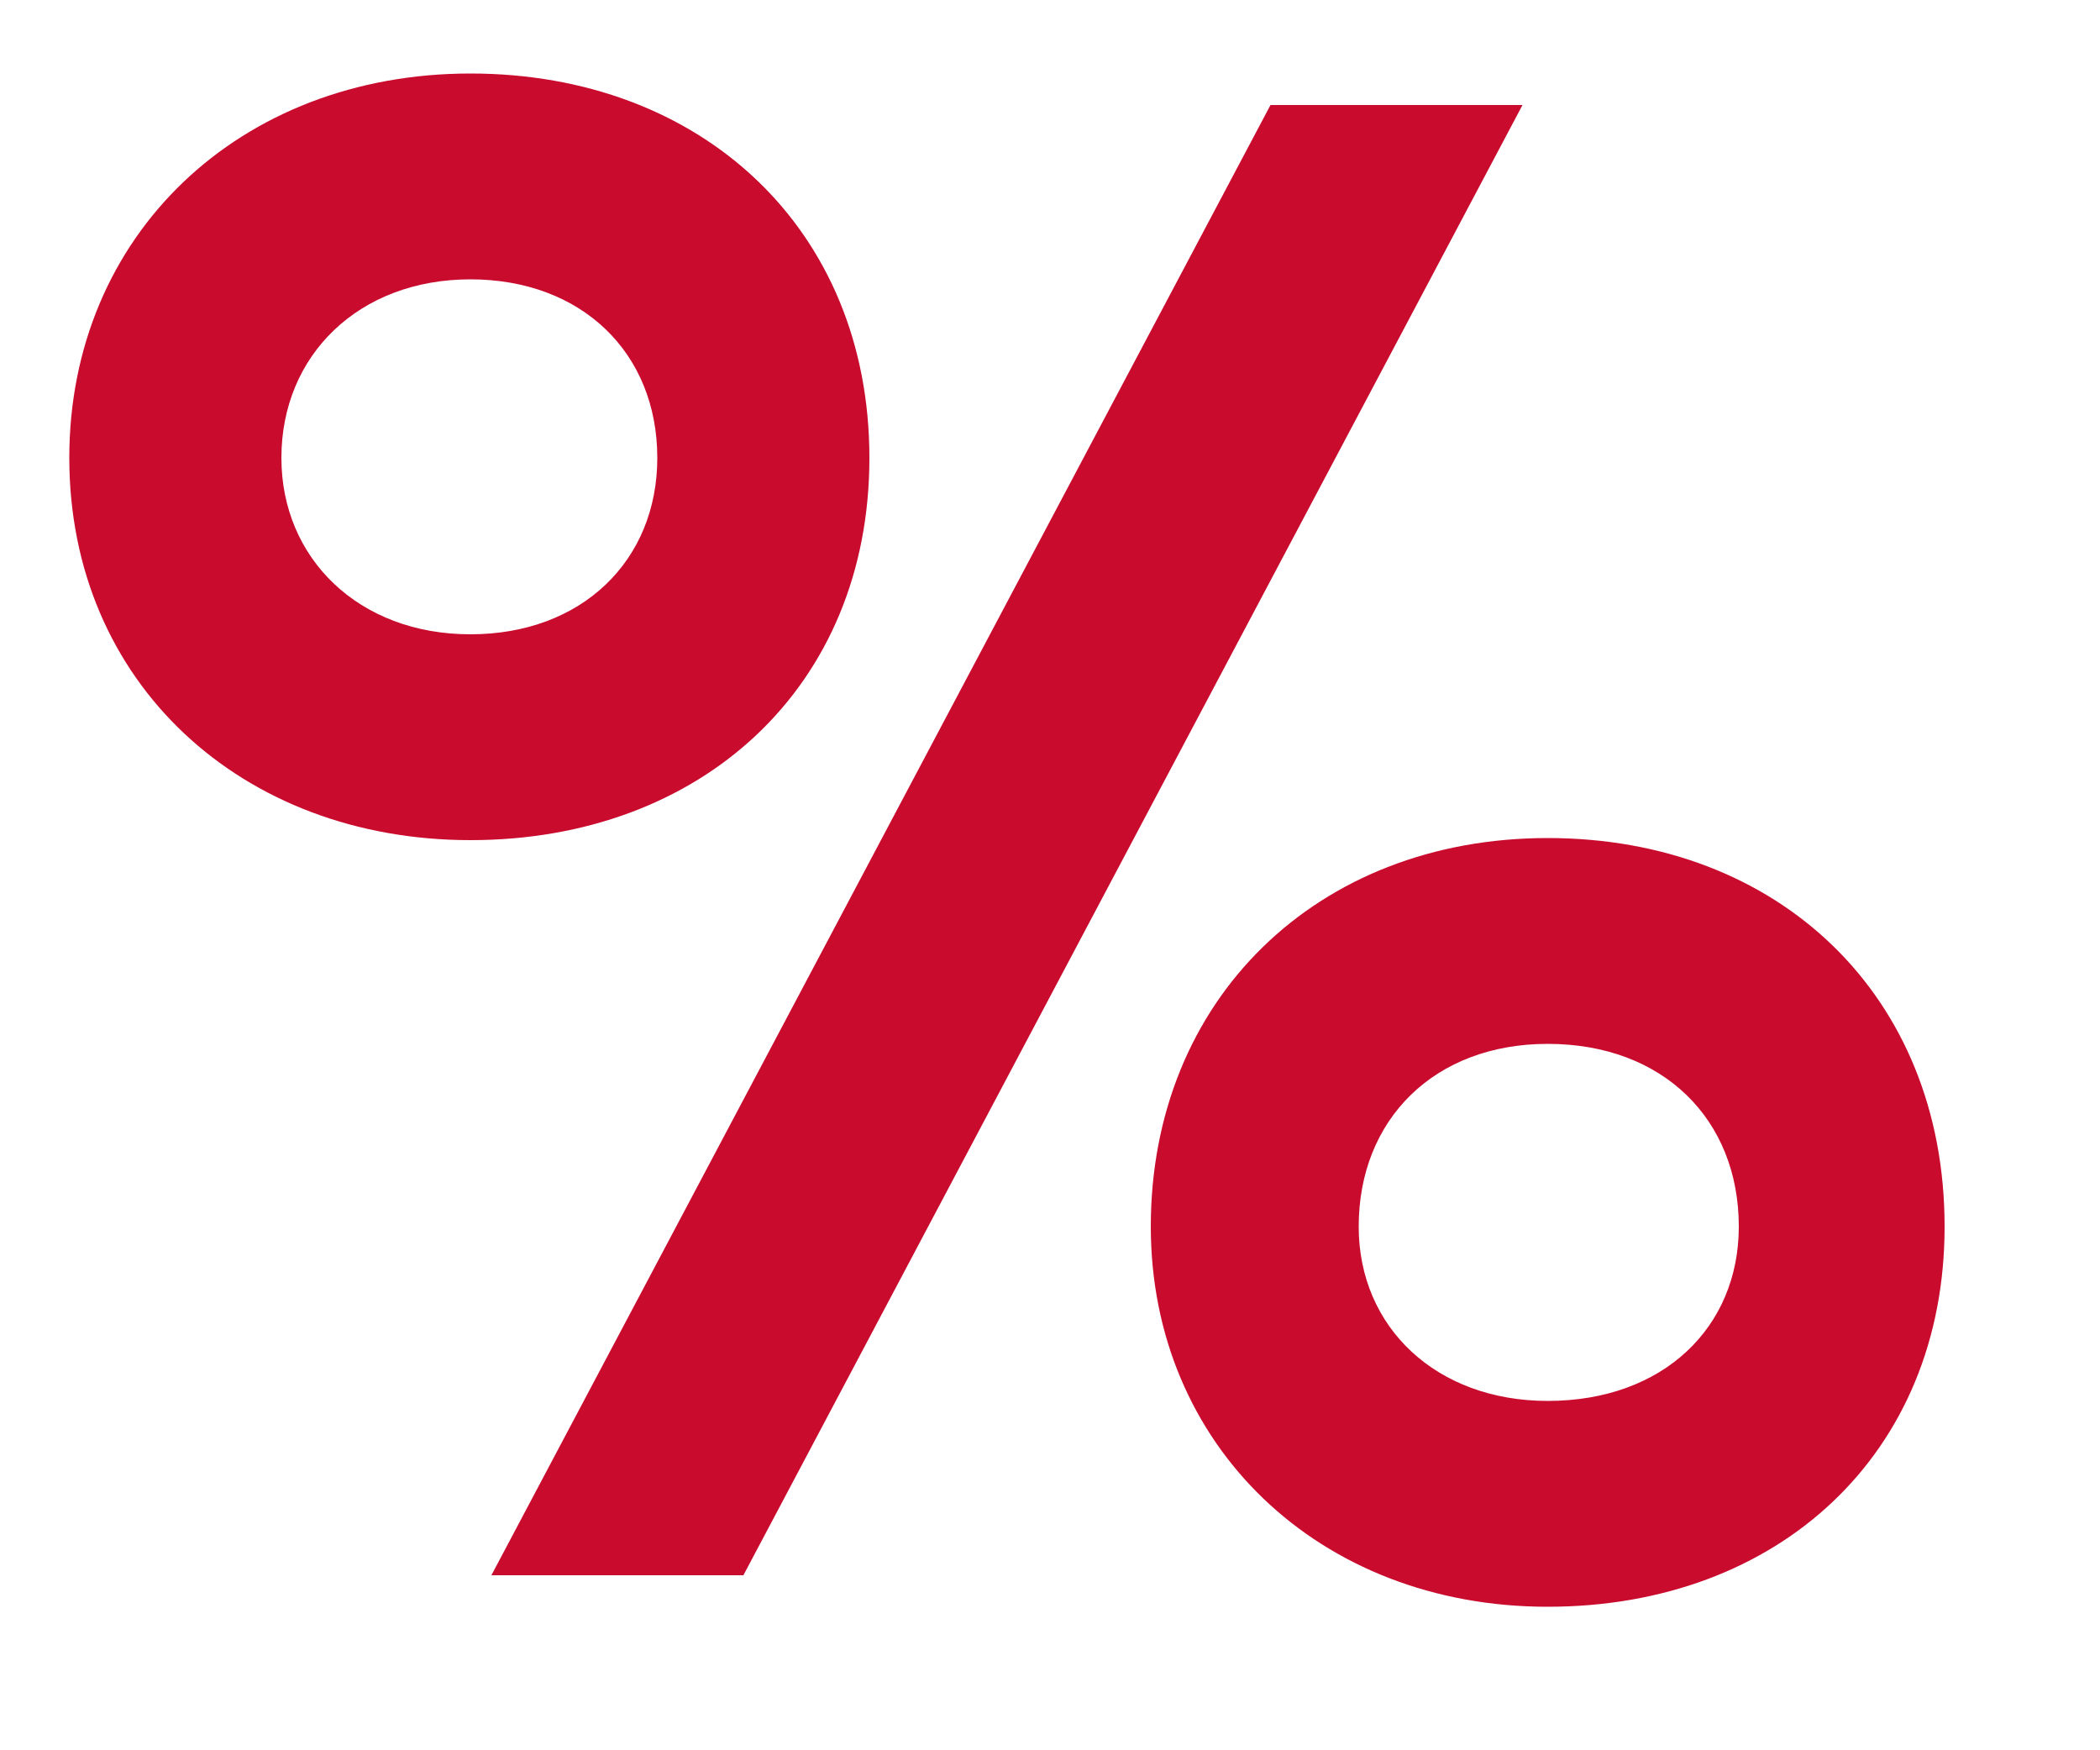 <?xml version="1.0" encoding="UTF-8"?> <svg xmlns="http://www.w3.org/2000/svg" width="12" height="10" viewBox="0 0 12 10" fill="none"> <path d="M0.396 2.616C0.396 1.344 1.368 0.42 2.688 0.42C4.008 0.42 4.968 1.308 4.968 2.616C4.968 3.924 4.008 4.8 2.688 4.8C1.38 4.8 0.396 3.9 0.396 2.616ZM2.808 9L7.26 0.6H8.7L4.248 9H2.808ZM1.608 2.616C1.608 3.192 2.052 3.624 2.688 3.624C3.324 3.624 3.756 3.204 3.756 2.616C3.756 2.016 3.324 1.596 2.688 1.596C2.052 1.596 1.608 2.028 1.608 2.616ZM6.576 7.008C6.576 5.712 7.524 4.788 8.844 4.788C10.164 4.788 11.112 5.688 11.112 7.008C11.112 8.304 10.164 9.18 8.844 9.18C7.536 9.18 6.576 8.256 6.576 7.008ZM7.764 7.008C7.764 7.584 8.208 8.004 8.844 8.004C9.504 8.004 9.936 7.584 9.936 7.008C9.936 6.396 9.504 5.964 8.844 5.964C8.196 5.964 7.764 6.396 7.764 7.008Z" fill="#C90B2E"></path> </svg> 